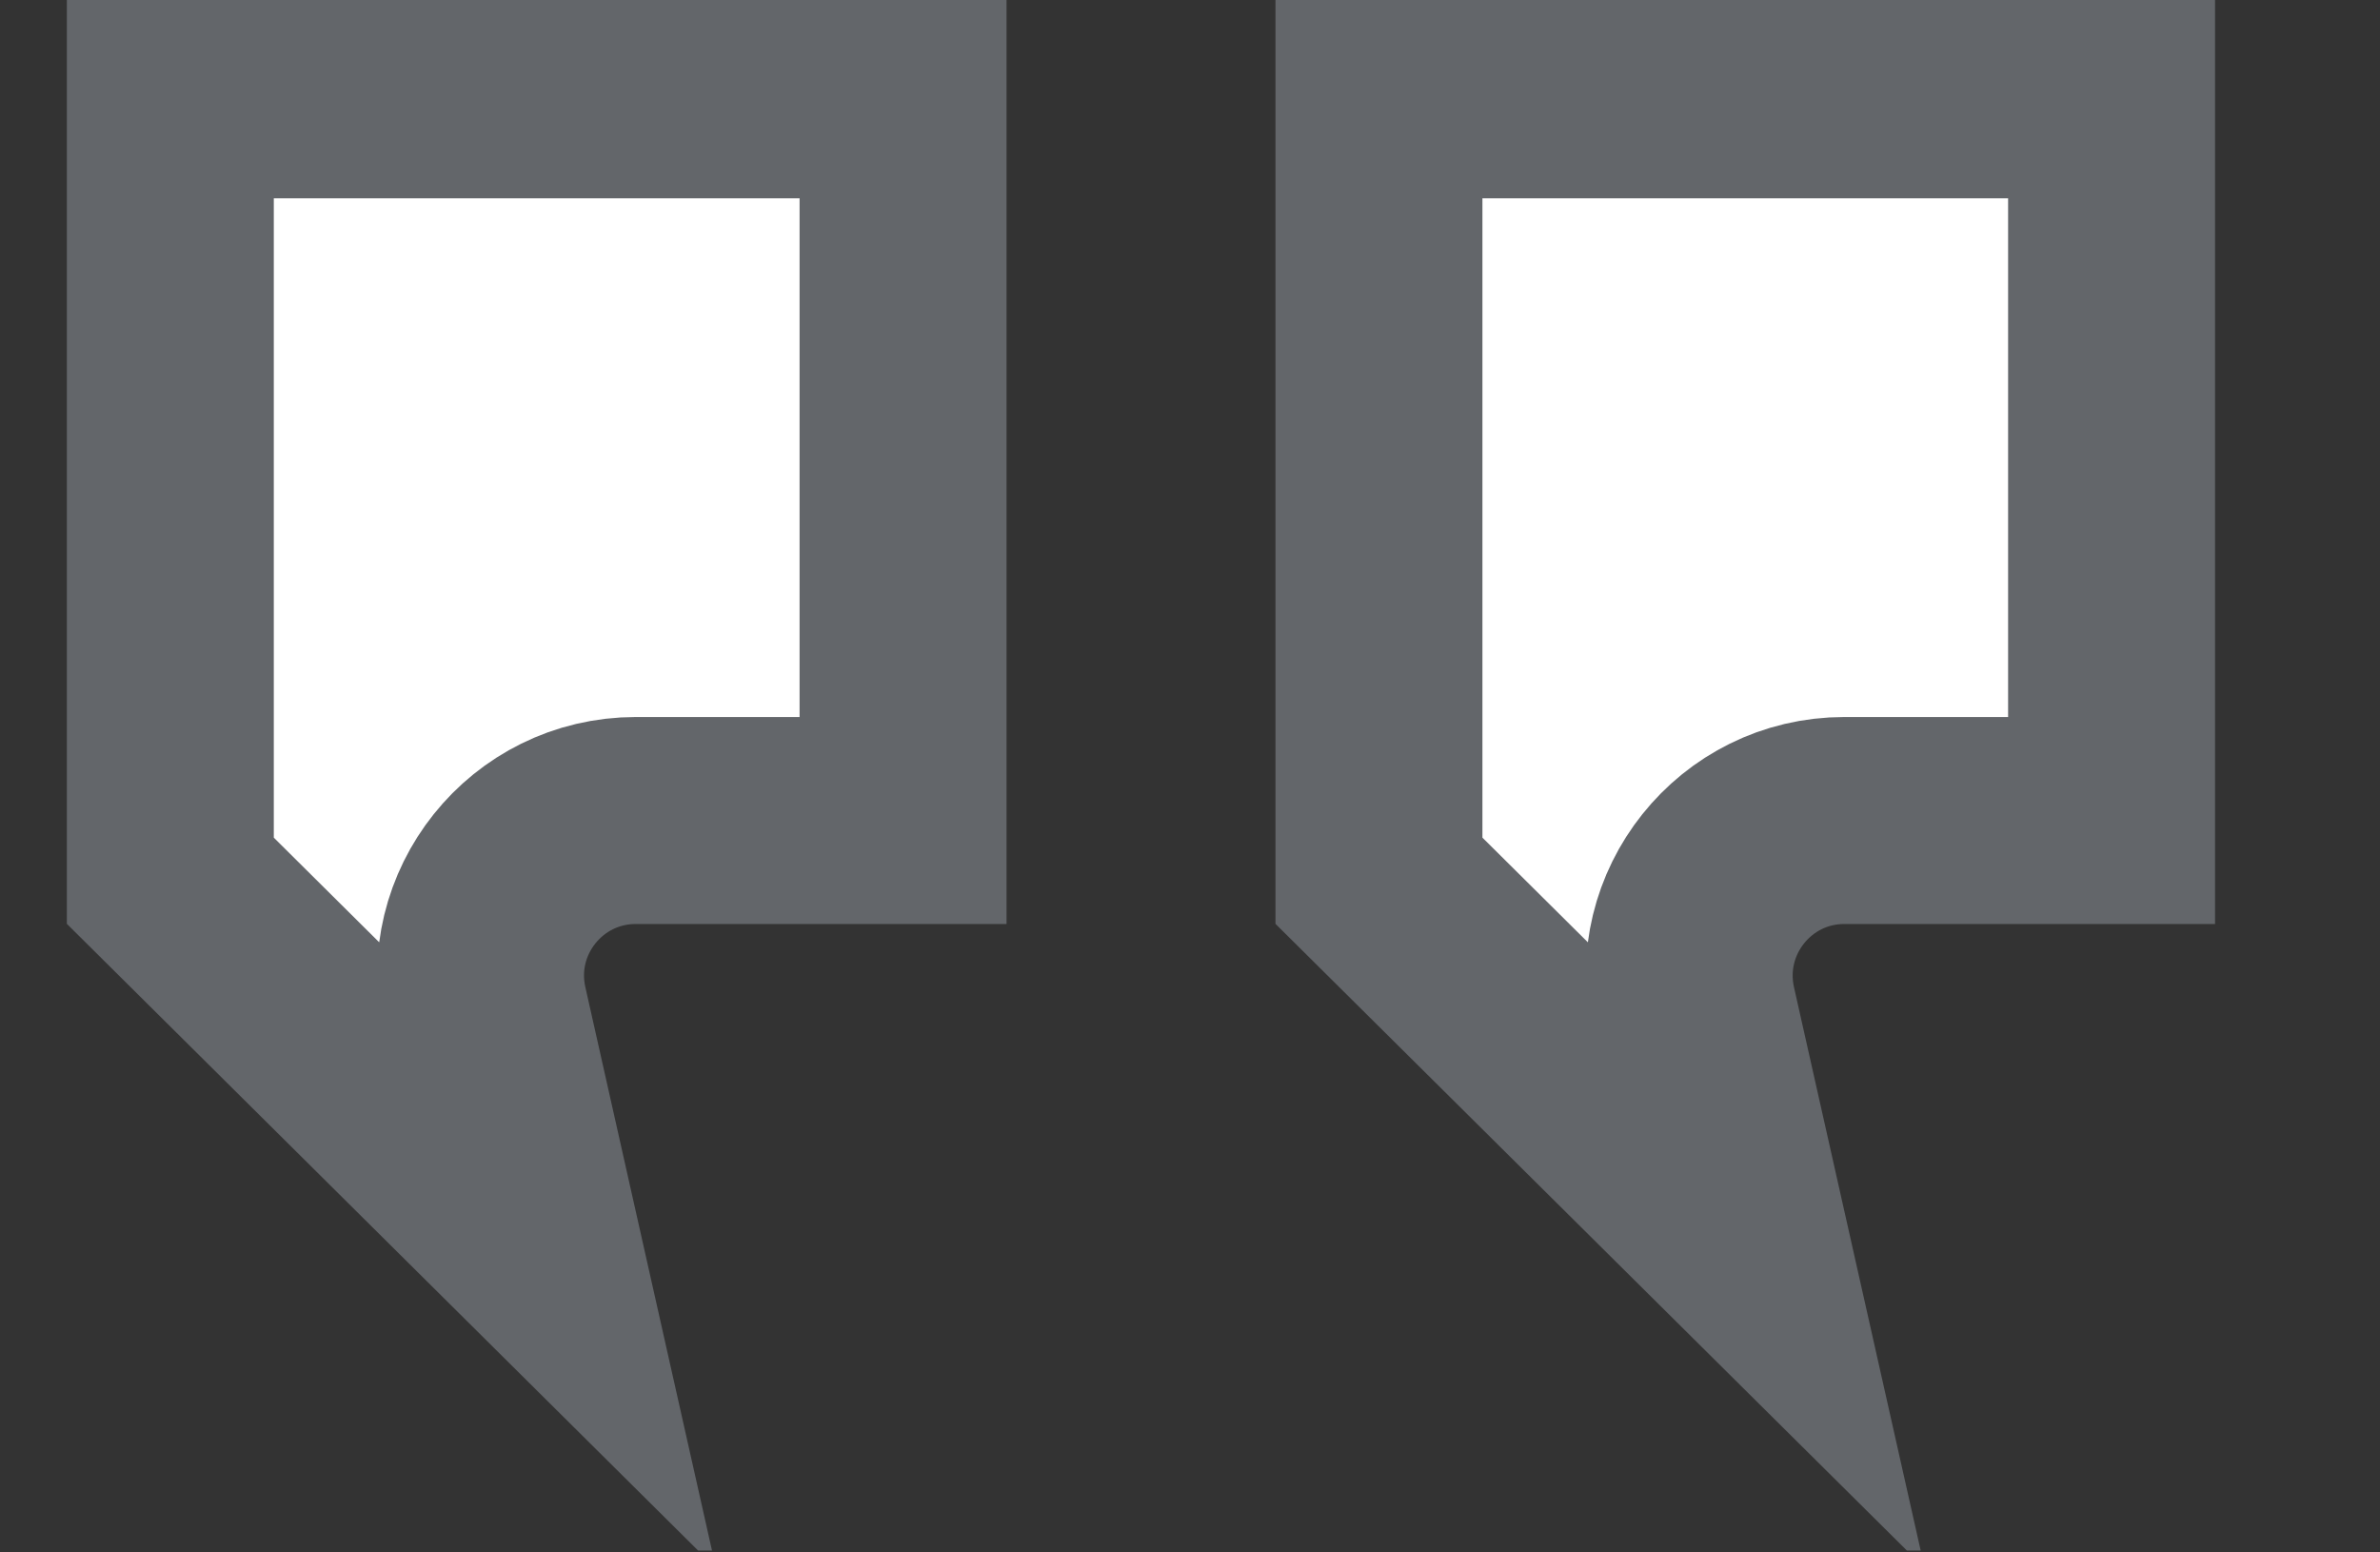 <svg width="23" height="15" viewBox="0 0 23 15" fill="none" xmlns="http://www.w3.org/2000/svg">
<rect x="0" y="0" width="23" height="15" fill="#333333" stroke="none"/>
<g clip-path="url(#clip0_8755_15157)">
<path d="M13.326 0.916V8.51L16.872 12.029L16.361 9.757C16.151 8.819 16.863 7.928 17.824 7.928H20.406V0.916H13.326Z" fill="white" stroke="#63666A" stroke-width="2"/>
<path d="M1.646 0.916V8.51L5.192 12.03L4.681 9.757C4.47 8.819 5.183 7.928 6.145 7.928H8.727V0.916H1.646Z" fill="white" stroke="#63666A" stroke-width="2"/>
</g>
<defs>
<clipPath id="clip0_8755_15157">
<rect width="22.914" height="14.982" fill="white" transform="matrix(-1 0 0 1 22.914 0)"/>
</clipPath>
</defs>
</svg>
